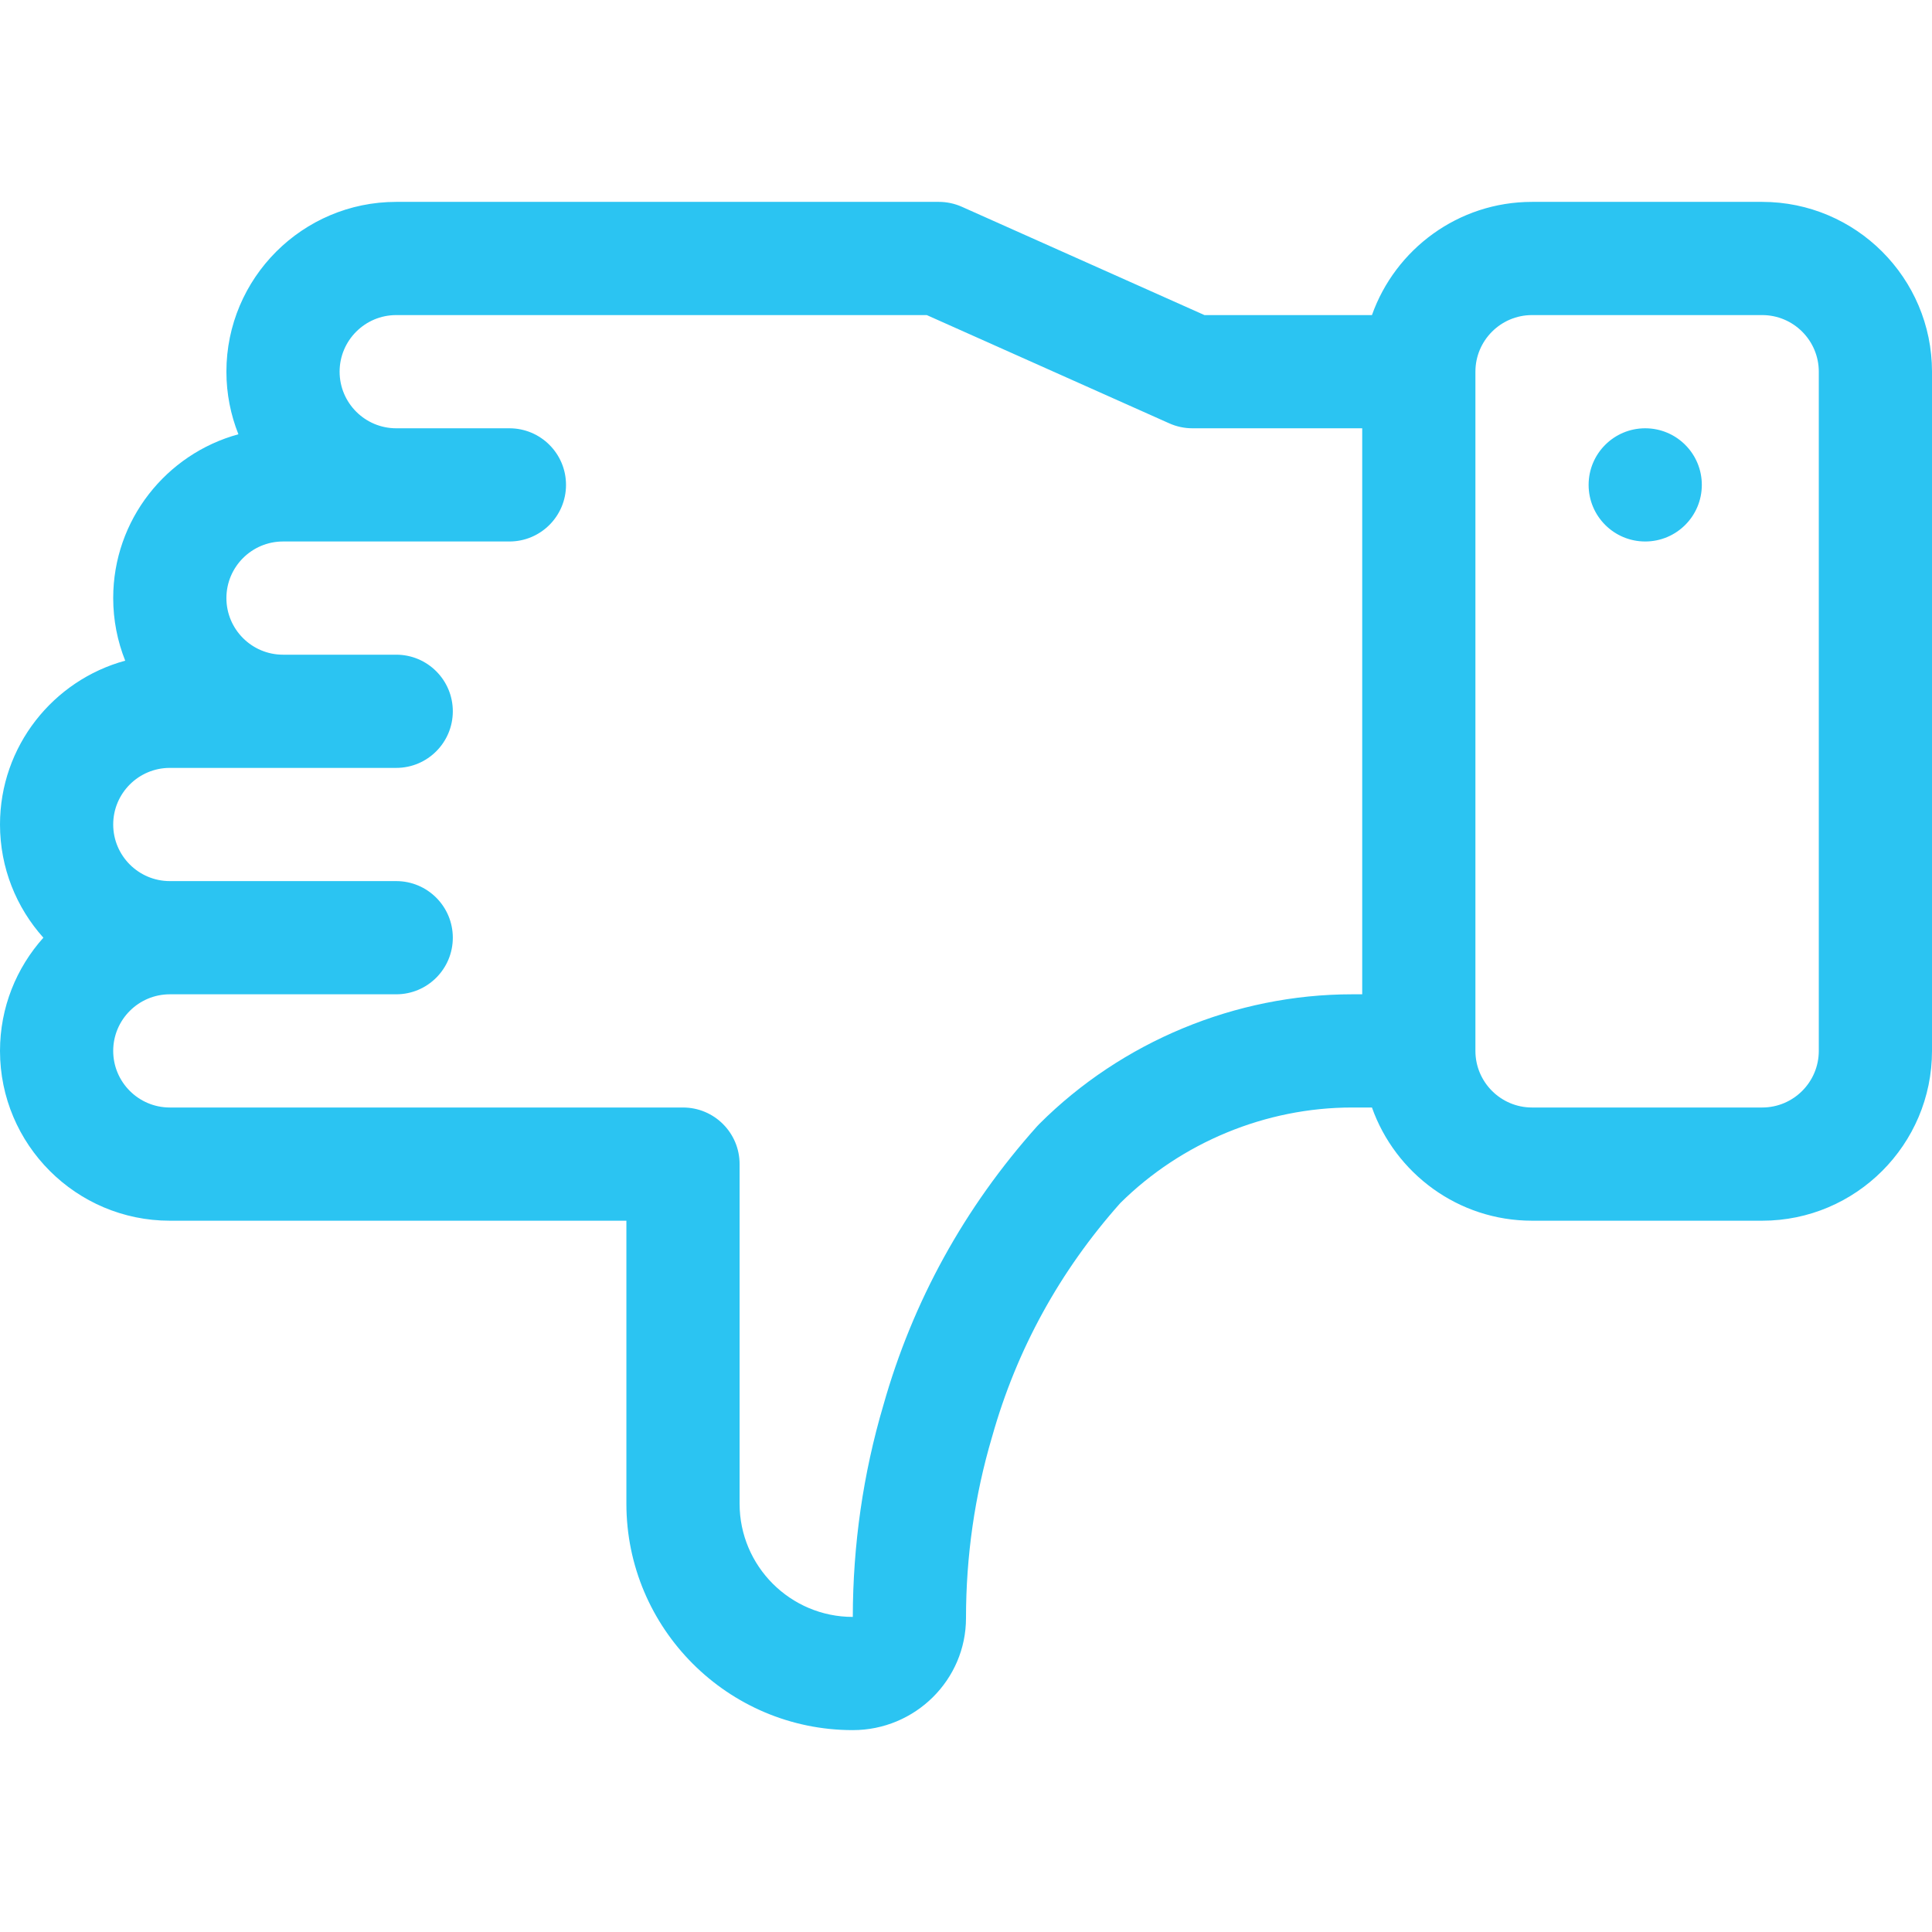 <?xml version="1.0" encoding="iso-8859-1"?>
<!-- Generator: Adobe Illustrator 19.0.0, SVG Export Plug-In . SVG Version: 6.00 Build 0)  -->
<svg xmlns="http://www.w3.org/2000/svg" xmlns:xlink="http://www.w3.org/1999/xlink" version="1.1" id="Capa_1" x="0px" y="0px" viewBox="0 0 512 512" style="enable-background:new 0 0 512 512;" xml:space="preserve" width="512px" height="512px">
<g>
	<g>
		<path d="M467,53.5h-61c-19.555,0-36.228,12.542-42.42,30h-44.384l-64.282-28.697c-1.924-0.859-4.007-1.303-6.114-1.303H105    c-24.813,0-45,20.187-45,45c0,5.856,1.136,11.449,3.181,16.586C44.084,120.291,30,137.777,30,158.5    c0,5.856,1.136,11.449,3.181,16.586C14.084,180.291,0,197.777,0,218.5c0,11.517,4.354,22.032,11.495,30    C4.354,256.468,0,266.983,0,278.5c0,24.813,20.187,45,45,45h121v75c0,33.084,26.916,60,60,60c16.542,0,30-13.323,30-29.7    c0-16.37,2.316-32.501,6.884-47.945c0.019-0.063,0.037-0.125,0.055-0.188c6.48-23.009,17.904-43.814,33.958-61.849    c16.25-16.095,38.605-25.318,61.403-25.318h5.28c6.192,17.458,22.865,30,42.42,30h61c24.813,0,45-20.187,45-45v-180    C512,73.687,491.813,53.5,467,53.5z M361,263.5h-2.7c-30.831,0-61.049,12.536-82.906,34.394c-0.196,0.196-0.387,0.397-0.572,0.604    c-19.254,21.519-32.958,46.396-40.732,73.94c-5.339,18.085-8.061,36.945-8.089,56.062c-16.542,0-30-13.458-30-30v-90    c0-8.284-6.716-15-15-15H45c-8.271,0-15-6.729-15-15s6.729-15,15-15h60c8.284,0,15-6.716,15-15s-6.716-15-15-15H45    c-8.271,0-15-6.729-15-15s6.729-15,15-15c6.359,0,53.641,0,60,0c8.284,0,15-6.716,15-15s-6.716-15-15-15H75    c-8.271,0-15-6.729-15-15s6.729-15,15-15c6.359,0,53.641,0,60,0c8.284,0,15-6.716,15-15s-6.716-15-15-15h-30    c-8.271,0-15-6.729-15-15s6.729-15,15-15h140.604l64.281,28.697c1.925,0.859,4.008,1.303,6.115,1.303h45V263.5z M482,278.5    c0,8.271-6.729,15-15,15h-61c-8.271,0-15-6.729-15-15v-180c0-8.271,6.729-15,15-15h61c8.271,0,15,6.729,15,15V278.5z" fill="#2bc4f2"/>
	</g>
</g>
<g>
	<g>
		<circle cx="436" cy="128.5" r="15" fill="#2bc4f2"/>
	</g>
</g>
<g>
</g>
<g>
</g>
<g>
</g>
<g>
</g>
<g>
</g>
<g>
</g>
<g>
</g>
<g>
</g>
<g>
</g>
<g>
</g>
<g>
</g>
<g>
</g>
<g>
</g>
<g>
</g>
<g>
</g>
</svg>

